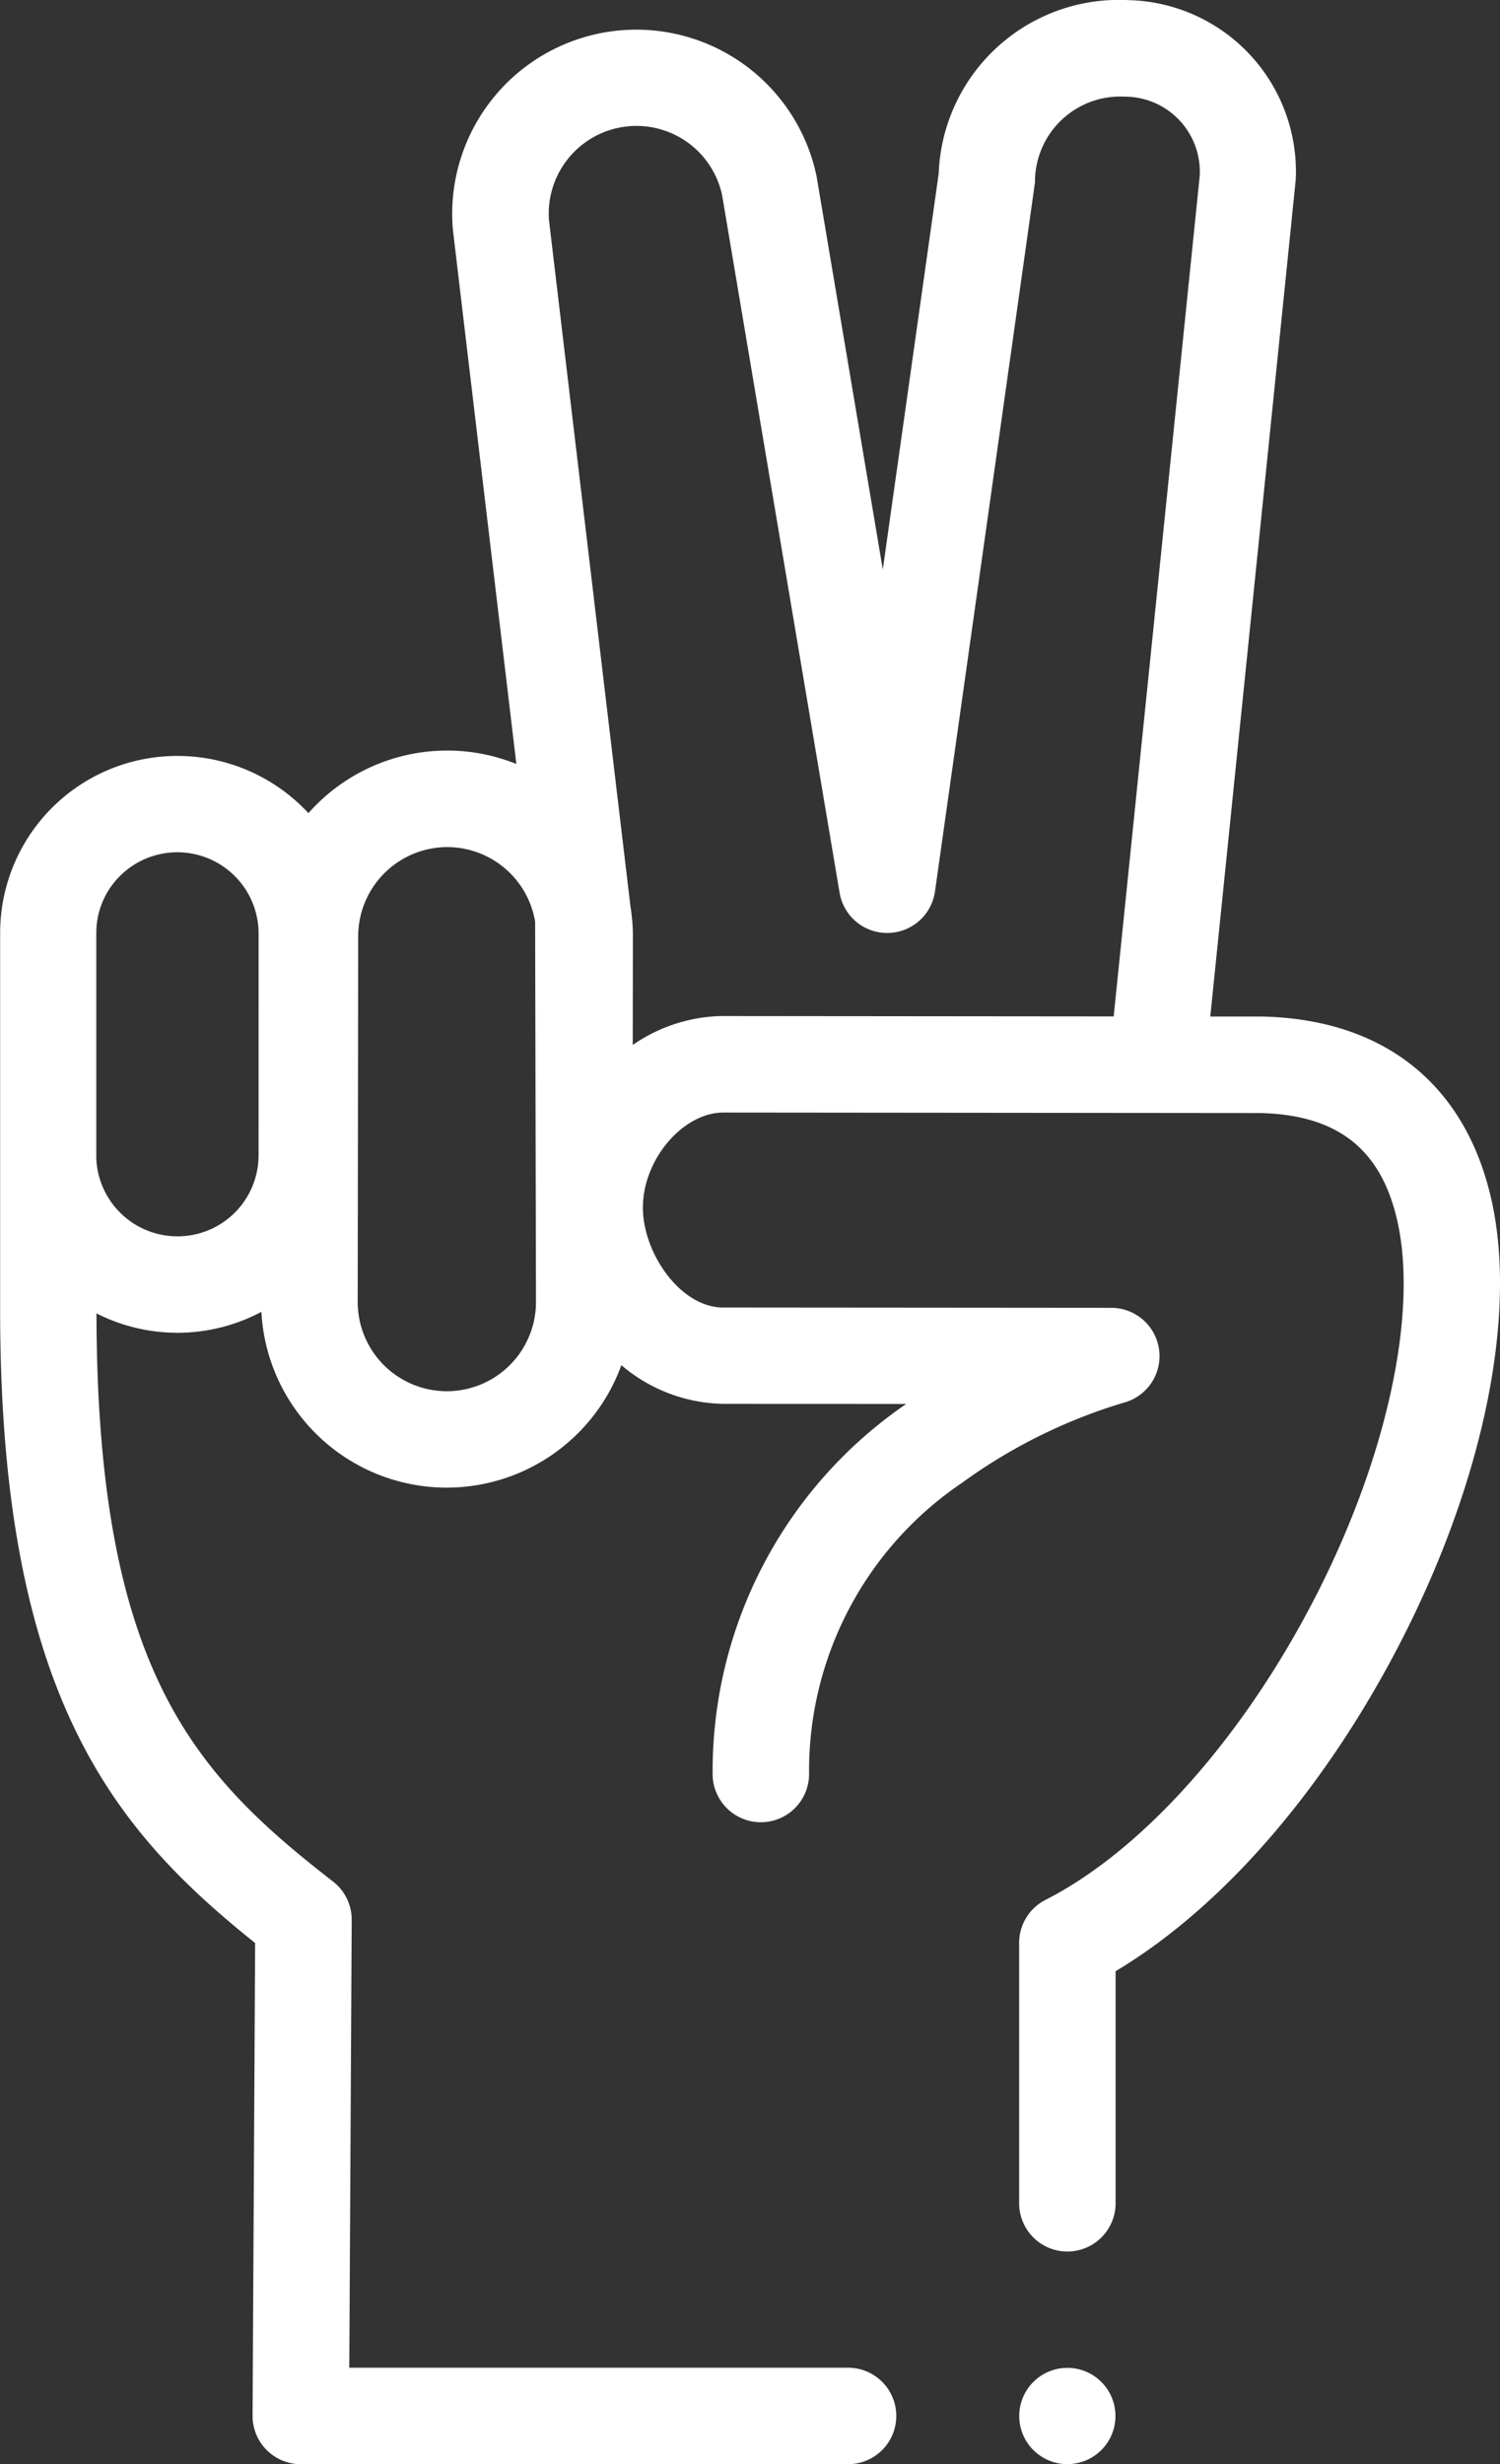 <svg xmlns="http://www.w3.org/2000/svg" id="two" width="53.533" height="87.91" viewBox="0 0 53.533 87.91"><rect x="0" y="0" width="53.533" height="87.91" fill="#333333" stroke="none"/><ellipse id="Ellipse_61" data-name="Ellipse 61" cx="1.717" cy="1.717" rx="1.717" ry="1.717" transform="translate(36.375 84.472)" fill="#fff"></ellipse><path id="Path_49407" data-name="Path 49407" d="M153.326,42.764c-.937-4.1-3.845-6.408-8.187-6.5H145.1l-1.8,0s3.05-29.815,3.051-29.869A6.118,6.118,0,0,0,140.377.005a6.435,6.435,0,0,0-6.769,6.184l-1.995,14.127S129.252,6.3,129.247,6.278a6.571,6.571,0,0,0-12.979,1.895c0,.02,2.267,19.082,2.267,19.082a6.583,6.583,0,0,0-2.459-.479h-.009a6.61,6.61,0,0,0-4.953,2.232,6.368,6.368,0,0,0-4.666-2.04h0a6.317,6.317,0,0,0-6.336,6.309l0,13.471c0,13.736,4.062,18.538,9.1,22.567l-.091,16.863a1.721,1.721,0,0,0,1.721,1.73h19.531a1.721,1.721,0,1,0,0-3.442h-17.8l.086-15.974a1.721,1.721,0,0,0-.666-1.369c-4.93-3.827-8.423-7.525-8.443-20.269a6.384,6.384,0,0,0,5.886-.055,6.624,6.624,0,0,0,6.606,6.271h.009a6.637,6.637,0,0,0,6.232-4.369,5.746,5.746,0,0,0,3.634,1.38l6.53.005a15.866,15.866,0,0,0-6.907,13.2,1.721,1.721,0,0,0,3.442,0A12.385,12.385,0,0,1,134.439,52.9a19.174,19.174,0,0,1,5.756-2.856,1.721,1.721,0,0,0-.426-3.388l-13.847-.011c-1.549,0-2.874-1.964-2.871-3.568,0-1.711,1.427-3.388,2.877-3.388h0l19.154.018c2.753.064,4.306,1.28,4.889,3.827.745,3.259-.339,8.339-2.829,13.257-2.578,5.091-6.213,9.2-9.723,10.986a1.721,1.721,0,0,0-.94,1.533V78.6a1.721,1.721,0,1,0,3.442,0V70.321c3.865-2.307,7.573-6.608,10.292-11.978C153.092,52.655,154.256,46.831,153.326,42.764Zm-43.991-1.529a2.892,2.892,0,0,1-2.891,2.871h0a2.9,2.9,0,0,1-2.9-2.767l0-8.057a2.856,2.856,0,0,1,.845-2.032,2.9,2.9,0,0,1,4.947,2.039Zm9.9,5.217a3.183,3.183,0,0,1-3.183,3.179h0a3.183,3.183,0,0,1-3.179-3.187l.017-13.046a3.187,3.187,0,0,1,3.183-3.179h0a3.186,3.186,0,0,1,3.132,2.659Zm6.692-10.207a5.778,5.778,0,0,0-3.238,1.033l.005-3.866a6.644,6.644,0,0,0-.087-1.077L119.7,7.859a3.129,3.129,0,0,1,6.177-.905l4.194,24.894a1.721,1.721,0,0,0,1.7,1.435h.023a1.721,1.721,0,0,0,1.681-1.48s3.567-25.265,3.569-25.3a3.043,3.043,0,0,1,3.2-3.055,2.679,2.679,0,0,1,2.678,2.842l-3.069,29.97-13.913-.013h-.007Z" transform="translate(-100.107 0)" fill="#fff"></path></svg>